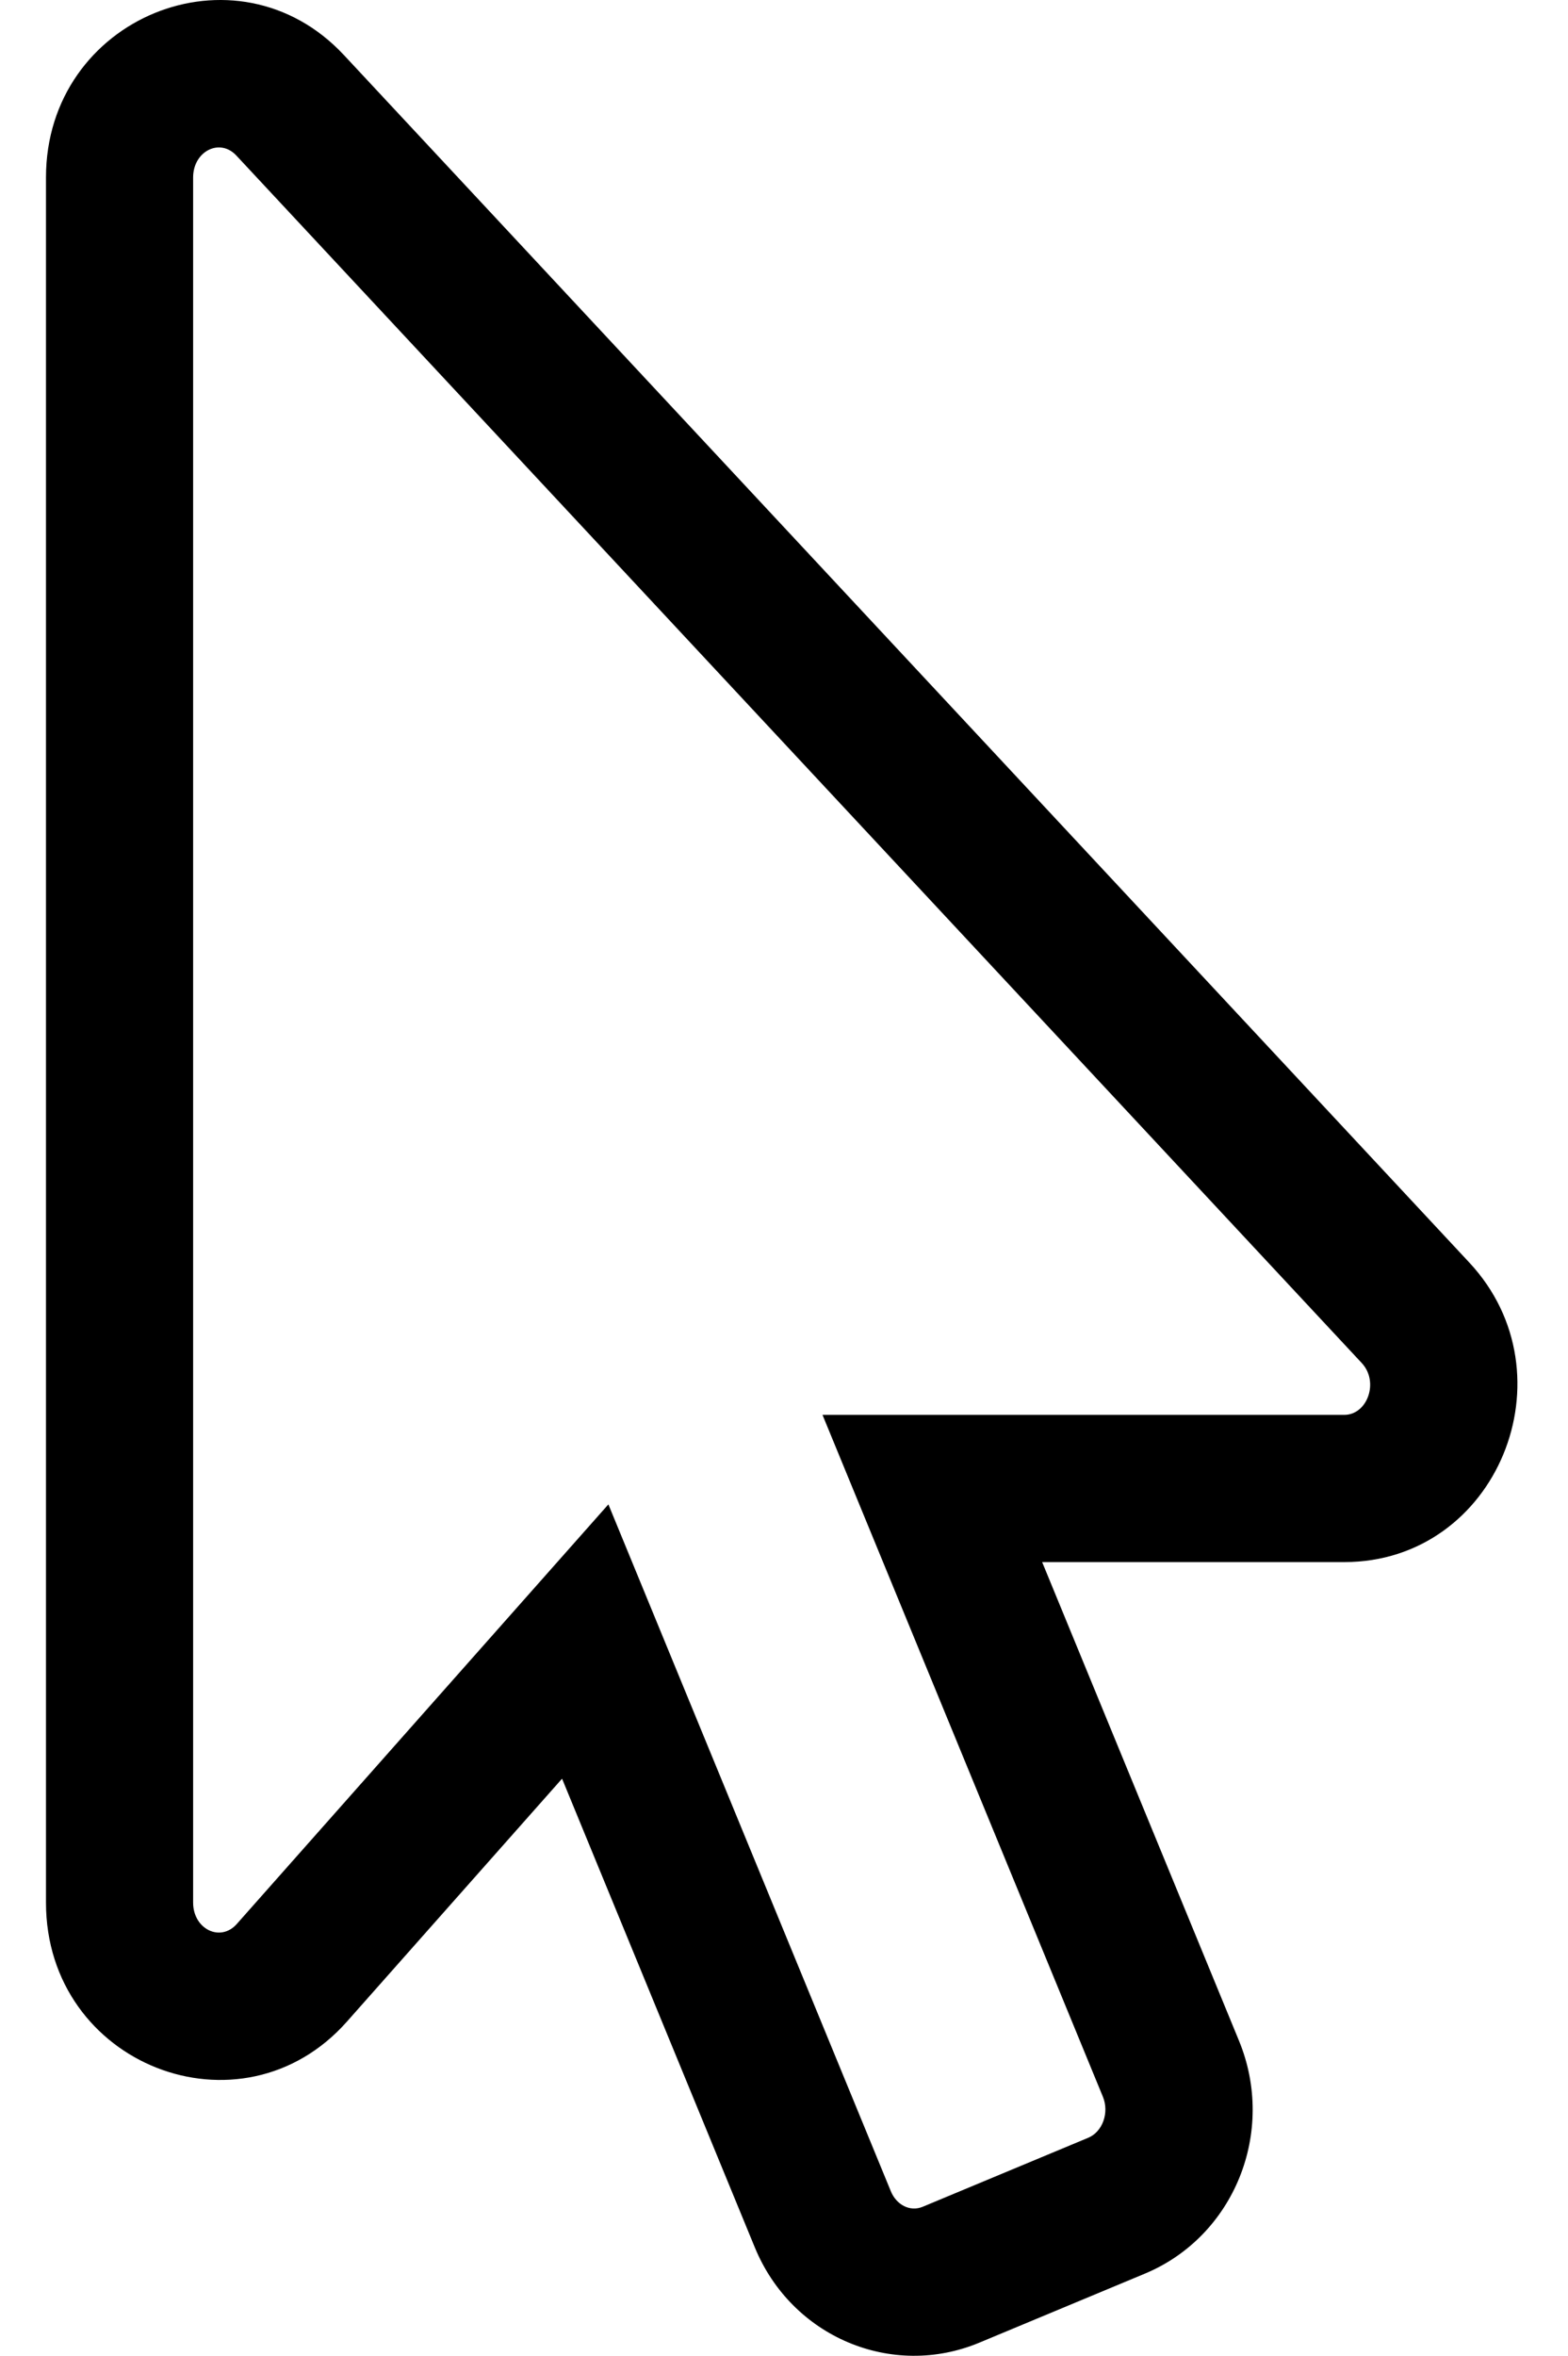 <?xml version="1.0" standalone="no"?>
<!DOCTYPE svg PUBLIC "-//W3C//DTD SVG 1.1//EN" "http://www.w3.org/Graphics/SVG/1.1/DTD/svg11.dtd" >
<svg xmlns="http://www.w3.org/2000/svg" xmlns:xlink="http://www.w3.org/1999/xlink" version="1.1" viewBox="-10 0 341 512">
   <path fill="currentColor"
d="M154.149 488.438l-41.915 -101.865l-46.788 52.8c-23.015 25.972 -65.446 9.415 -65.446 -25.873v-374.939c0 -34.714 41.401 -51.675 64.794 -26.59l244.753 262.439c22.697 24.335 6.074 65.09 -27.195 65.09h-65.71l42.81 104.037
c8.148 19.807 -1.035 42.511 -20.475 50.61l-36 15.001c-19.035 7.928 -40.808 -1.218 -48.827 -20.71zM122.309 326.956l61.435 149.307c1.182 2.877 4.117 4.519 6.926 3.348l35.999 -15
c3.114 -1.299 4.604 -5.455 3.188 -8.896l-60.985 -148.214h113.479c5.01 0 7.62 -7.16 3.793 -11.266l-244.752 -262.439c-3.606 -3.863 -9.392 -0.916 -9.392 4.766v374.939c0 5.775 5.935 8.67 9.497 4.65z" />
</svg>
